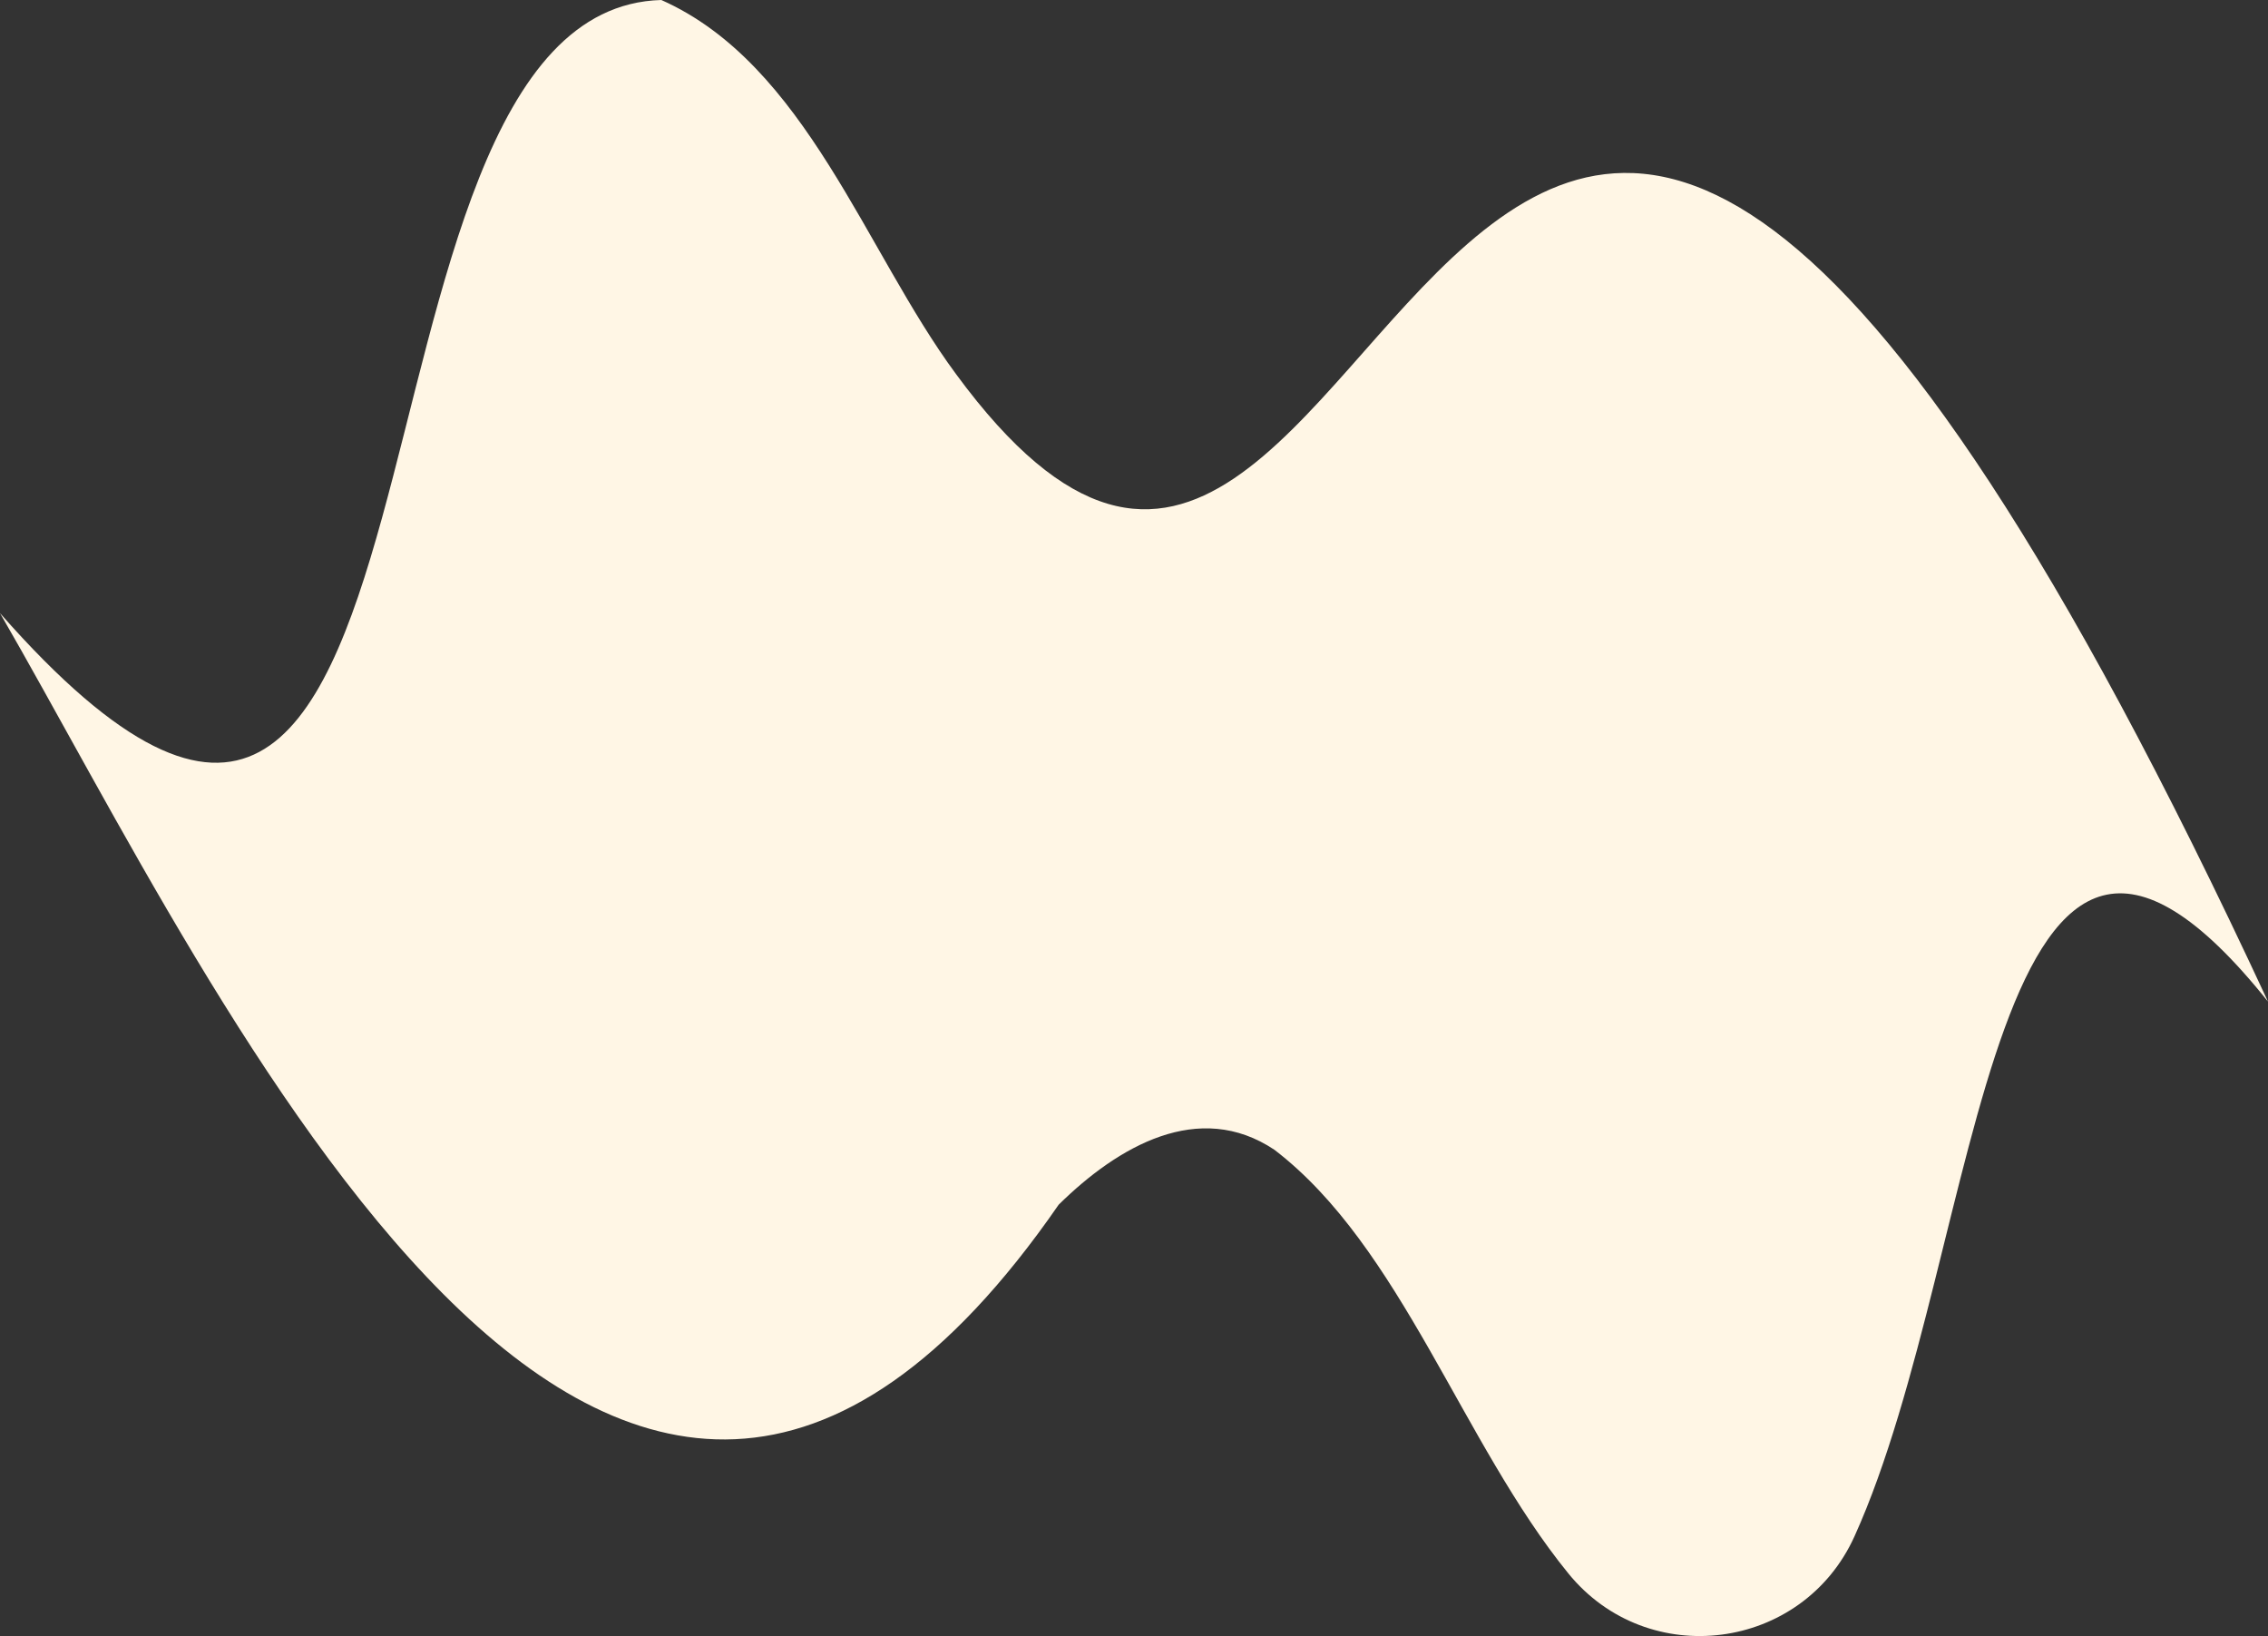 <?xml version="1.0" encoding="UTF-8"?>
<svg id="Layer_1" data-name="Layer 1" xmlns="http://www.w3.org/2000/svg" viewBox="0 0 674.95 486.78">
  <rect x="0" y="0" width="674.95" height="486.78" fill="#333333" stroke="none"/>
  <defs>
    <style>
      .cls-1 {
        fill: #fff6e5;
      }
    </style>
  </defs>
  <path class="cls-1" d="M0,182.43C144.58,346.93,93.08,2.83,196.81,0c43.02,19.1,60.67,74.79,87.72,111.33,134.32,182.89,141.78-348.84,390.42,186.69-83.89-105.03-84.06,73.01-123.06,159.1-15.48,34.17-61.49,40.13-85.16,11.03-31.65-38.91-49.73-97.18-87.49-126.06-22.44-14.96-46.46-1.09-64.18,16.35C181.7,551.36,65.43,295.45,0,182.43Z"/>
</svg>
